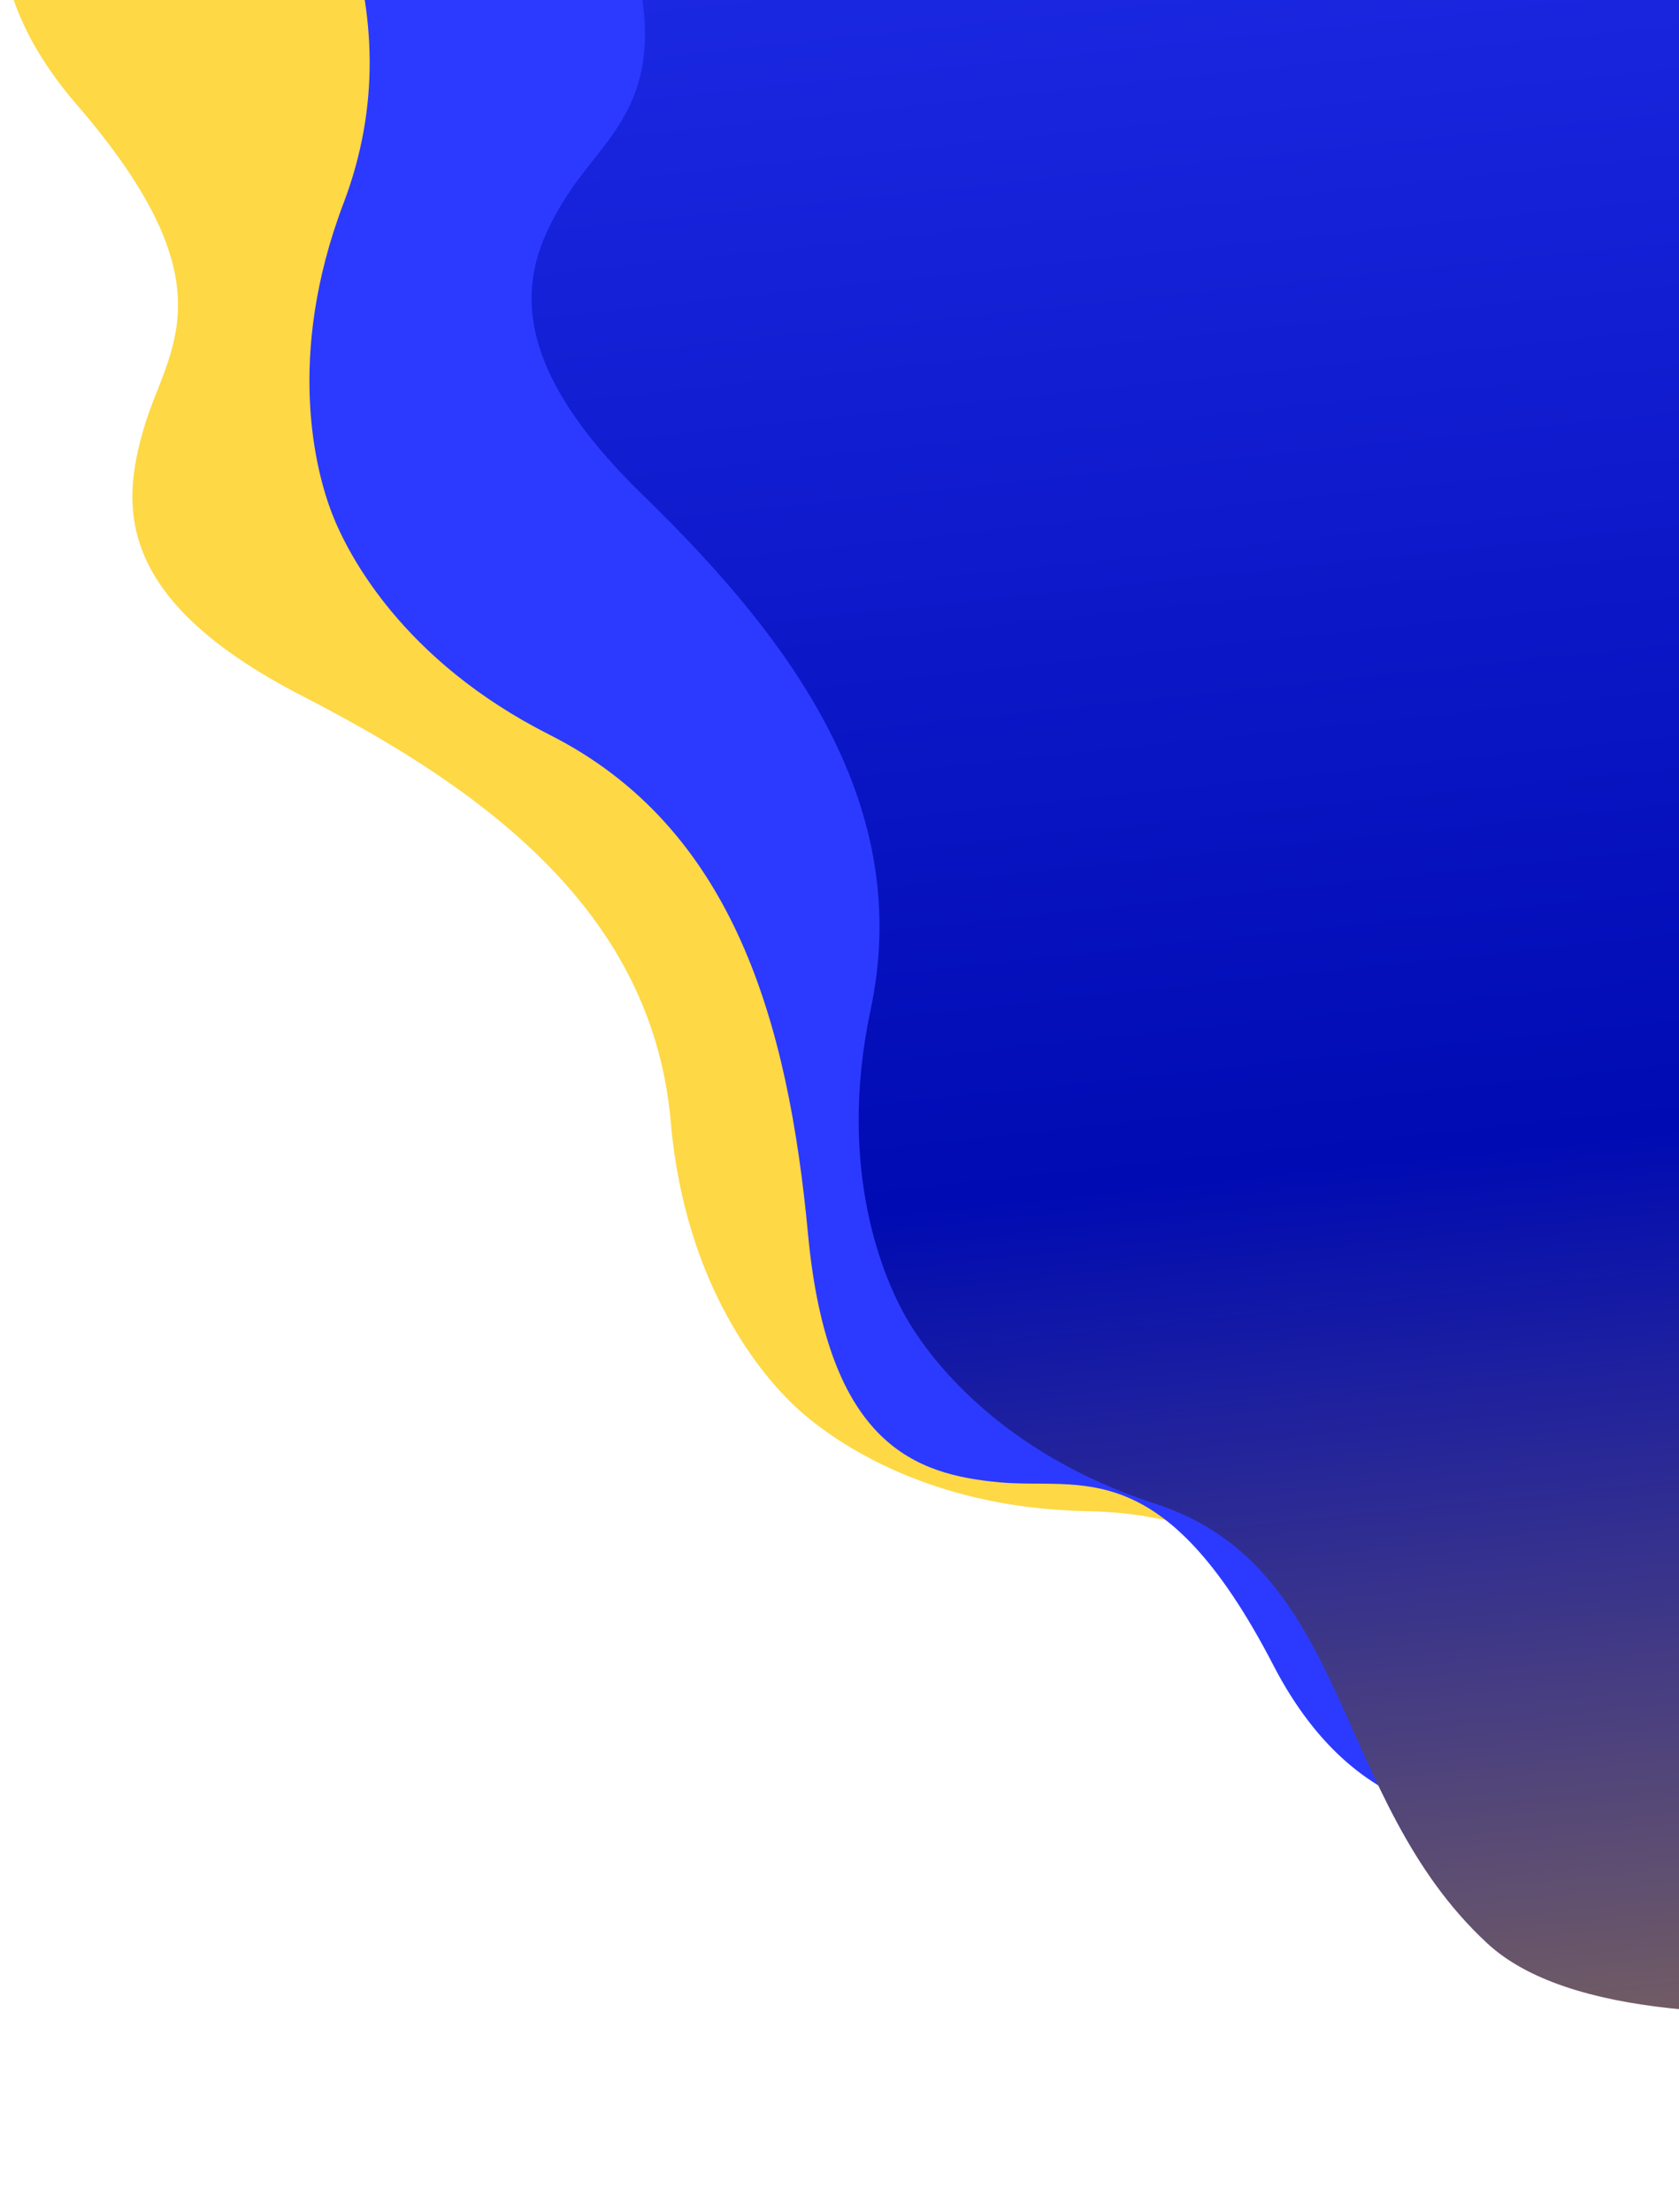 <?xml version="1.0" encoding="UTF-8"?> <svg xmlns="http://www.w3.org/2000/svg" width="1146" height="1509" viewBox="0 0 1146 1509" fill="none"><path d="M52.097 71.038C-33.916 -28.541 7.061 -113.197 38.301 -143.078L482.886 -619.535L2122.3 910.207L1677.71 1386.66C1650.06 1419.9 1568.44 1466.63 1463.15 1387.7C1331.54 1289.05 1292.62 1337.24 1240.18 1356.73C1187.73 1376.22 1124.52 1385.66 1049.3 1261.13C974.071 1136.6 882.931 1033.45 742.21 1030.94C629.634 1028.93 564.587 979.904 542.811 959.584C521.035 939.265 467.632 877.762 457.845 765.594C445.611 625.384 336.403 541.592 206.972 475.155C77.54 408.717 82.587 345.004 98.405 291.341C114.223 237.679 159.615 195.512 52.097 71.038Z" fill="#FED845"></path><path d="M171.177 -663.216C137.033 -790.293 210.75 -848.701 251.877 -862.021L859.431 -1097.7L1670.36 992.796L1062.81 1228.47C1023.46 1246.37 929.634 1252.95 869.152 1136.09C793.549 990.018 737.533 1016.49 681.836 1011.23C626.138 1005.97 565.112 986.98 551.533 842.129C537.955 697.277 500.75 564.751 375.127 501.287C274.629 450.516 237.378 378.082 226.606 350.314C215.835 322.546 194.496 243.939 234.467 138.678C284.431 7.102 222.534 -115.846 134.88 -231.963C47.225 -348.08 79.48 -403.257 117.062 -444.699C154.645 -486.141 213.858 -504.37 171.177 -663.216Z" fill="#2C3AFF"></path><path d="M409.002 -93.686C355.822 -214.045 419.738 -283.041 458.344 -302.495L1022.7 -628.327L2143.84 1313.54L1979.48 1489.37C1943.33 1513.08 1851.62 1533.93 1773.97 1427.69C1676.92 1294.9 1625.61 1329.63 1569.76 1332.95C1513.92 1336.27 1124.5 1427 1015.13 1325.77C908.358 1226.95 922.517 1069.42 788.666 1025.92C681.585 991.118 633.693 925.234 618.801 899.44C603.909 873.646 570.798 799.228 594.198 689.092C623.45 551.423 543.476 439.389 439.093 338.045C334.709 236.701 358.145 177.24 388.946 130.537C419.748 83.834 475.476 56.764 409.002 -93.686Z" fill="url(#paint0_linear_102_4)"></path><defs><linearGradient id="paint0_linear_102_4" x1="973.133" y1="-599.877" x2="1259.27" y2="2118.42" gradientUnits="userSpaceOnUse"><stop stop-color="#2C3AFF"></stop><stop offset="0.505" stop-color="#000BB3"></stop><stop offset="1" stop-color="#FFC100"></stop></linearGradient></defs></svg> 